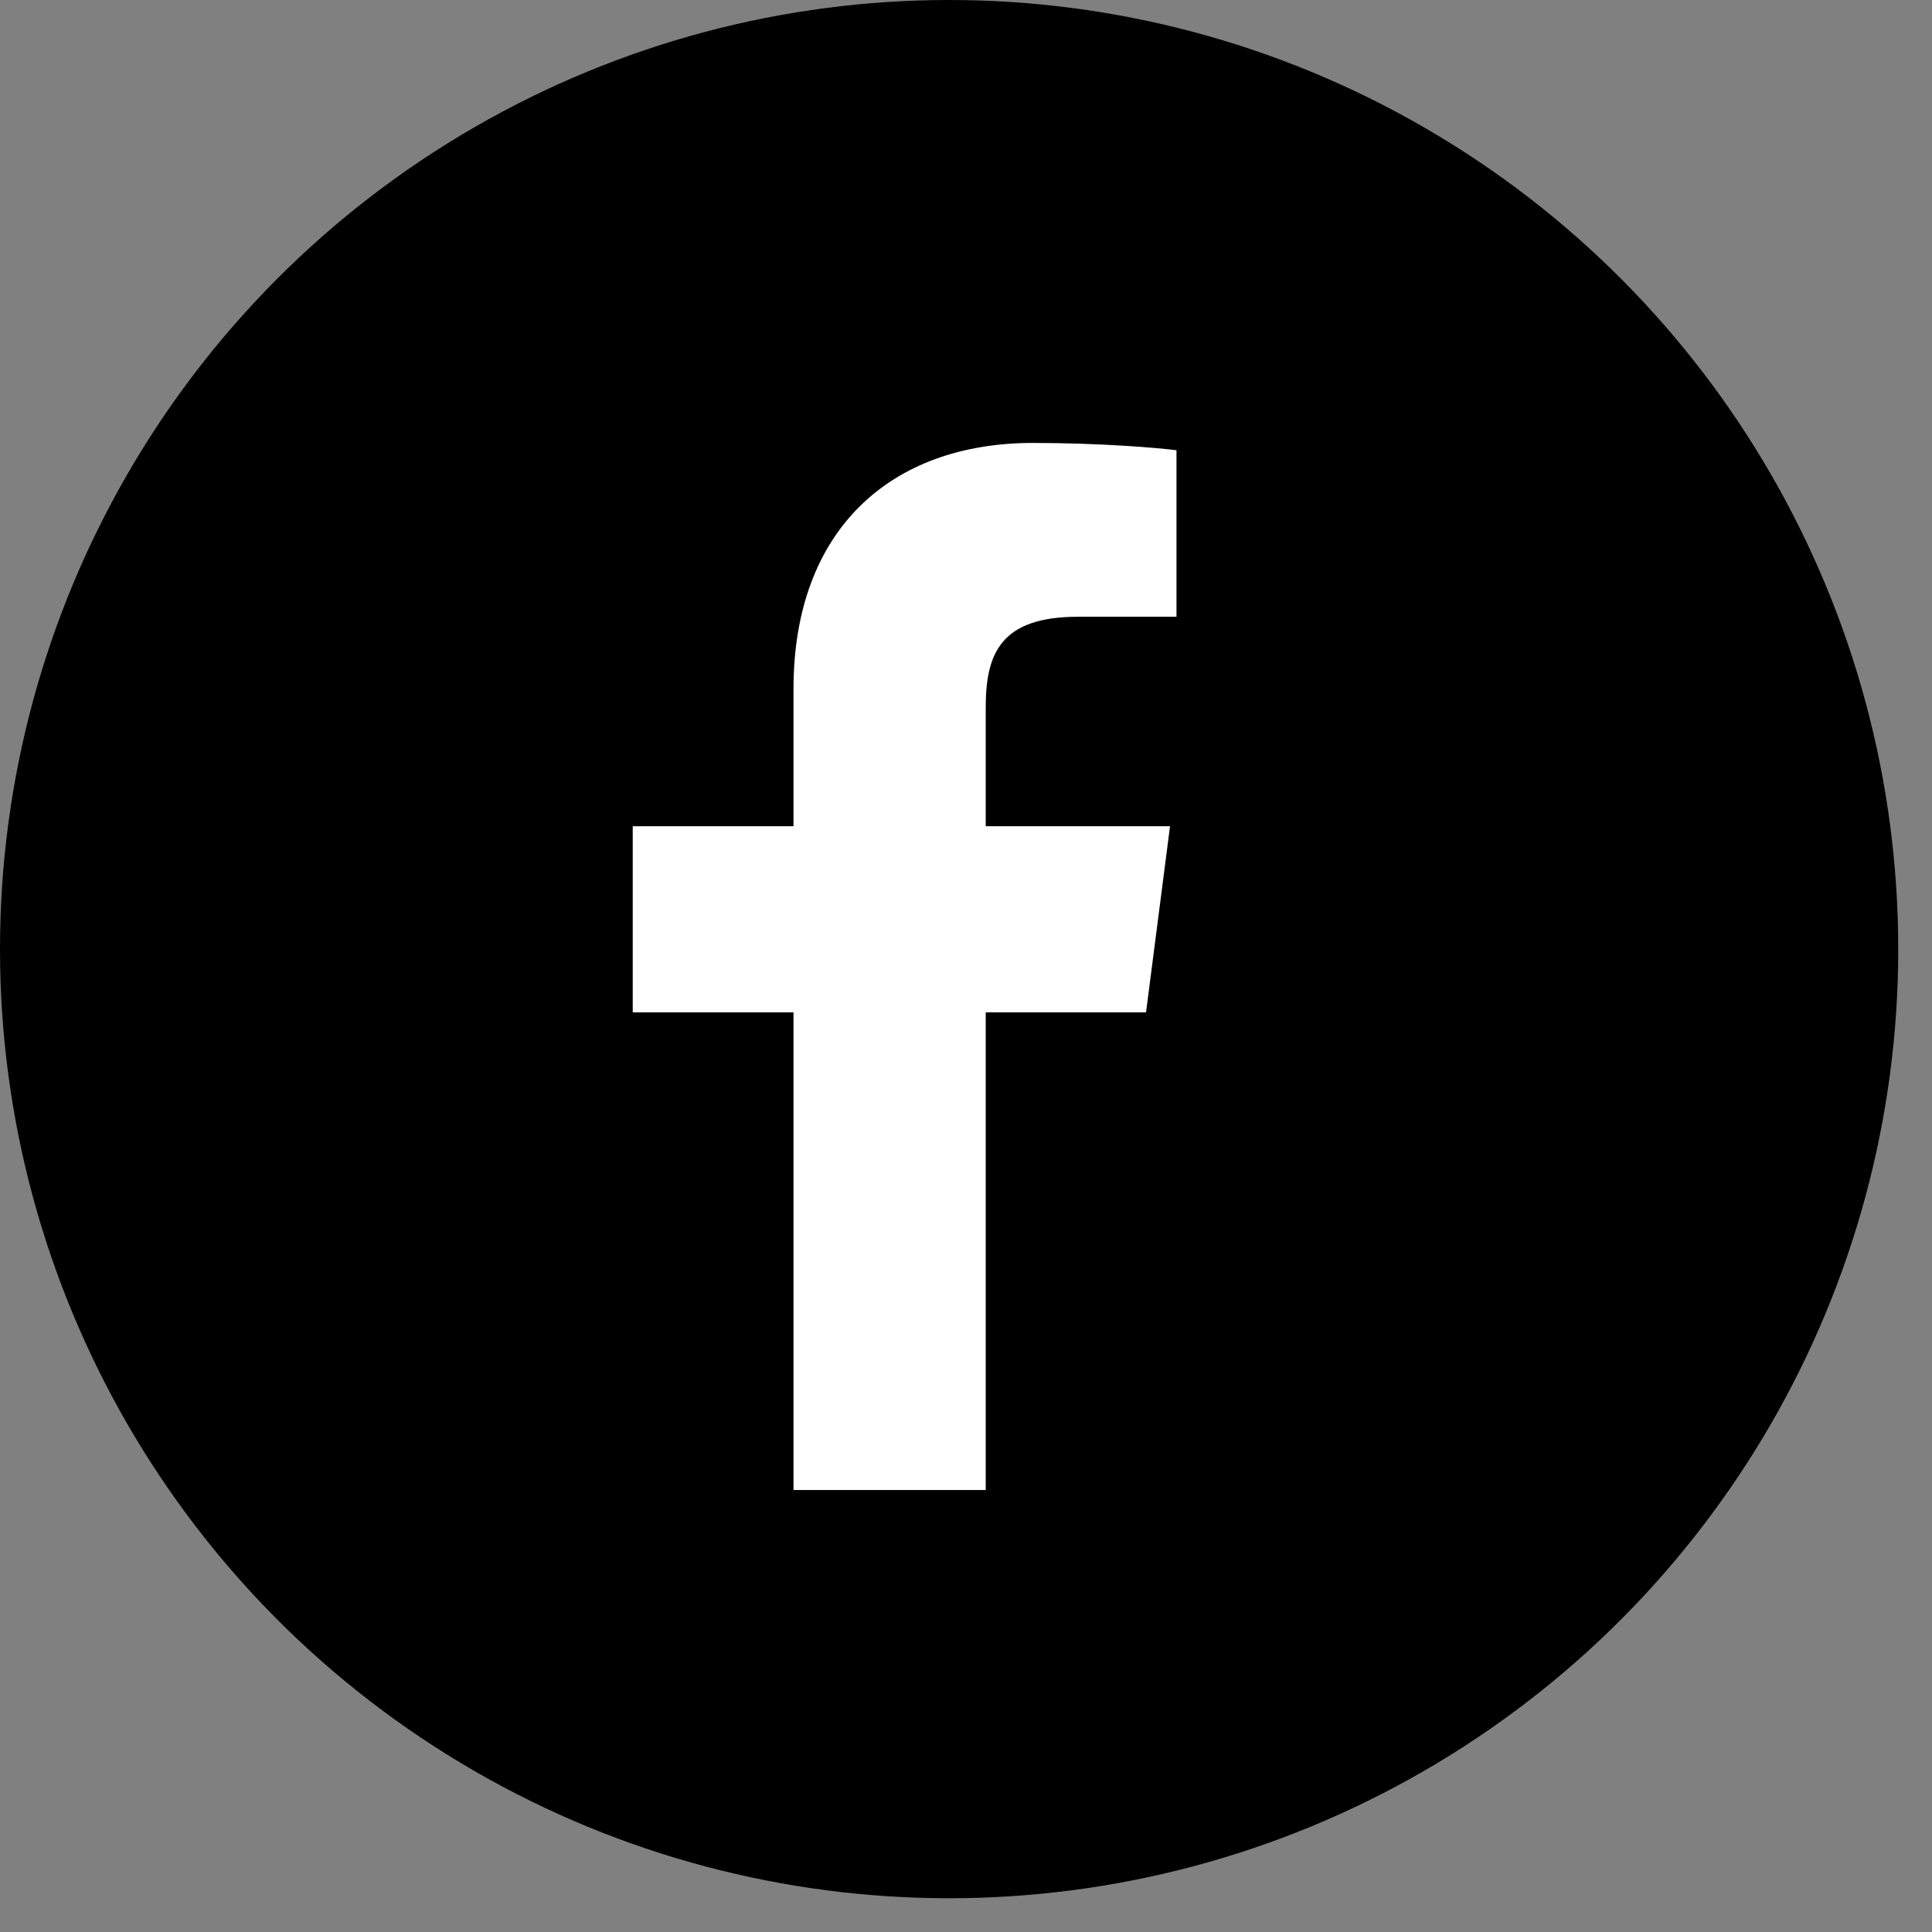 <svg width="38" height="38" viewBox="0 0 38 38" fill="none" xmlns="http://www.w3.org/2000/svg">
<rect x="0" y="0" width="38" height="38" fill="#808080" stroke="none"/>
<circle cx="18.668" cy="18.668" r="18.668" fill="#000000"/>
<path d="M22.541 19.912L23.013 16.251H19.388V13.914C19.388 12.854 19.682 12.131 21.202 12.131L23.14 12.131V8.856C22.805 8.811 21.655 8.712 20.316 8.712C17.52 8.712 15.607 10.418 15.607 13.551V16.251H12.445V19.912H15.607V29.307H19.388V19.912H22.541Z" fill="white"/>
</svg>
